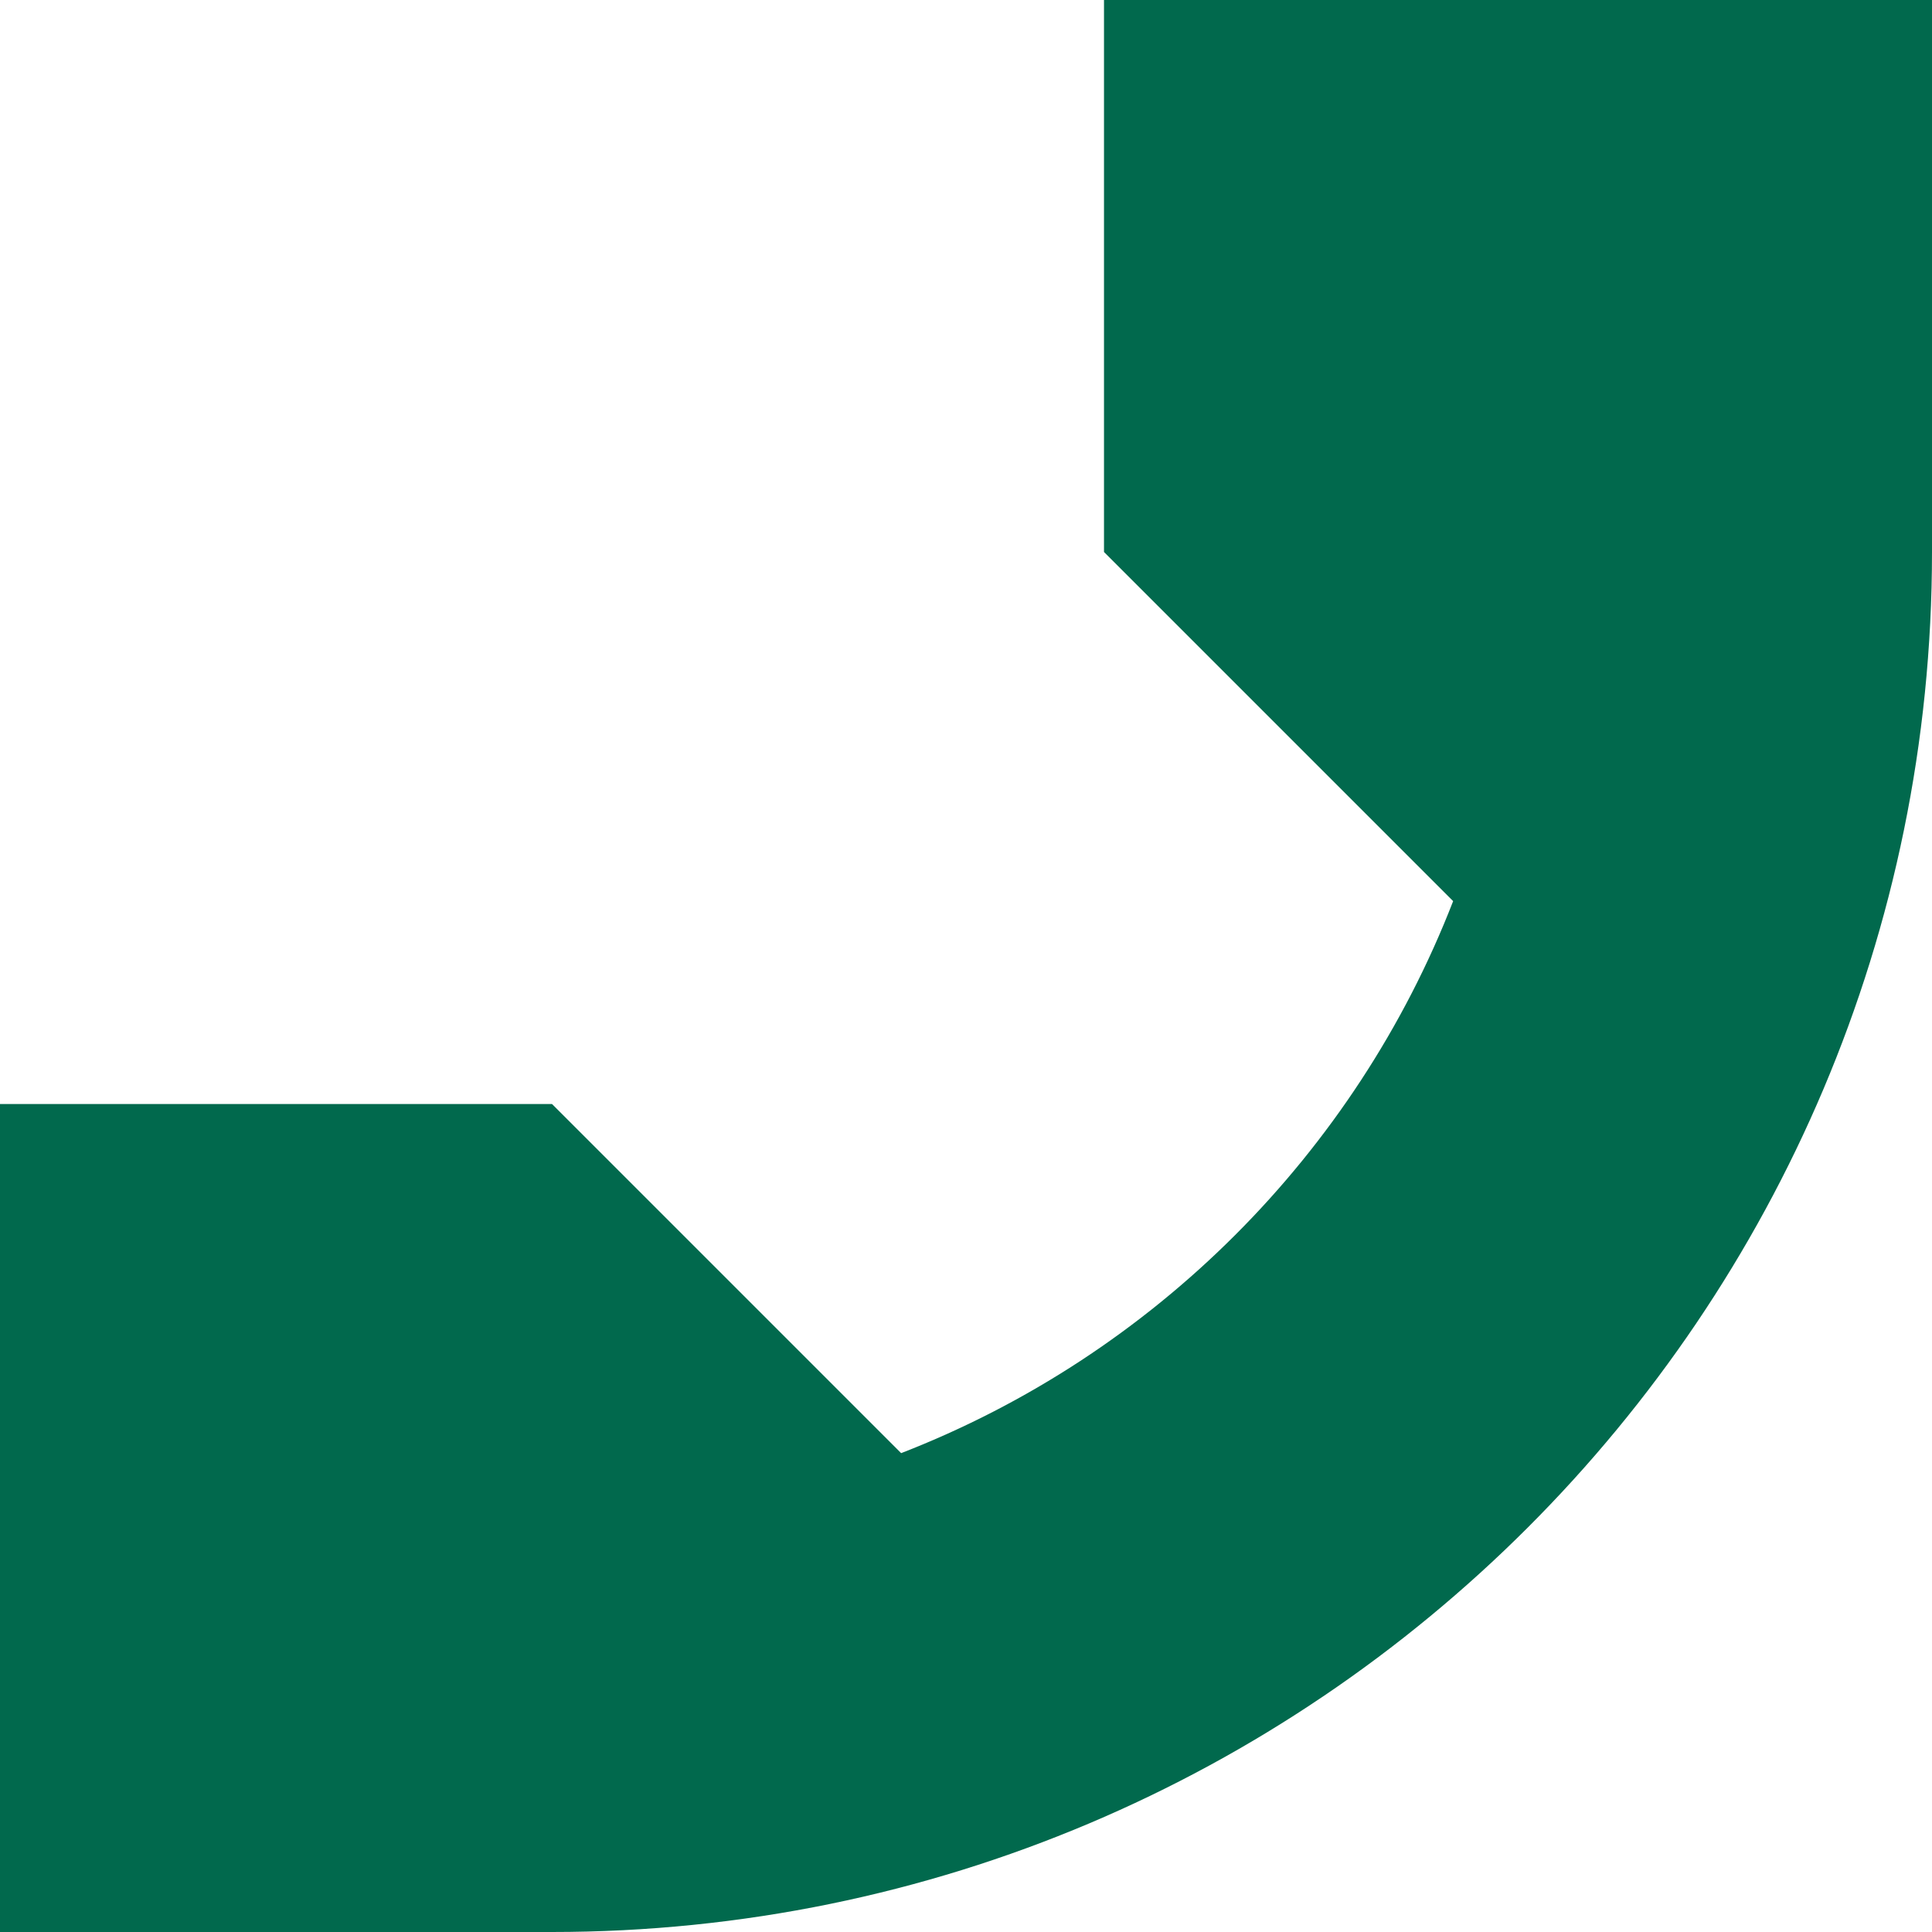 <?xml version="1.0" encoding="UTF-8"?><svg id="Ebene_1" xmlns="http://www.w3.org/2000/svg" viewBox="0 0 14 14"><path d="M8,0h6v4c0,5.52-4.48,10-10,10H0v-6h4l2.53,2.53c1.83-.71,3.29-2.17,4-4l-2.53-2.53V0Z" style="fill:#01694d;"/></svg>